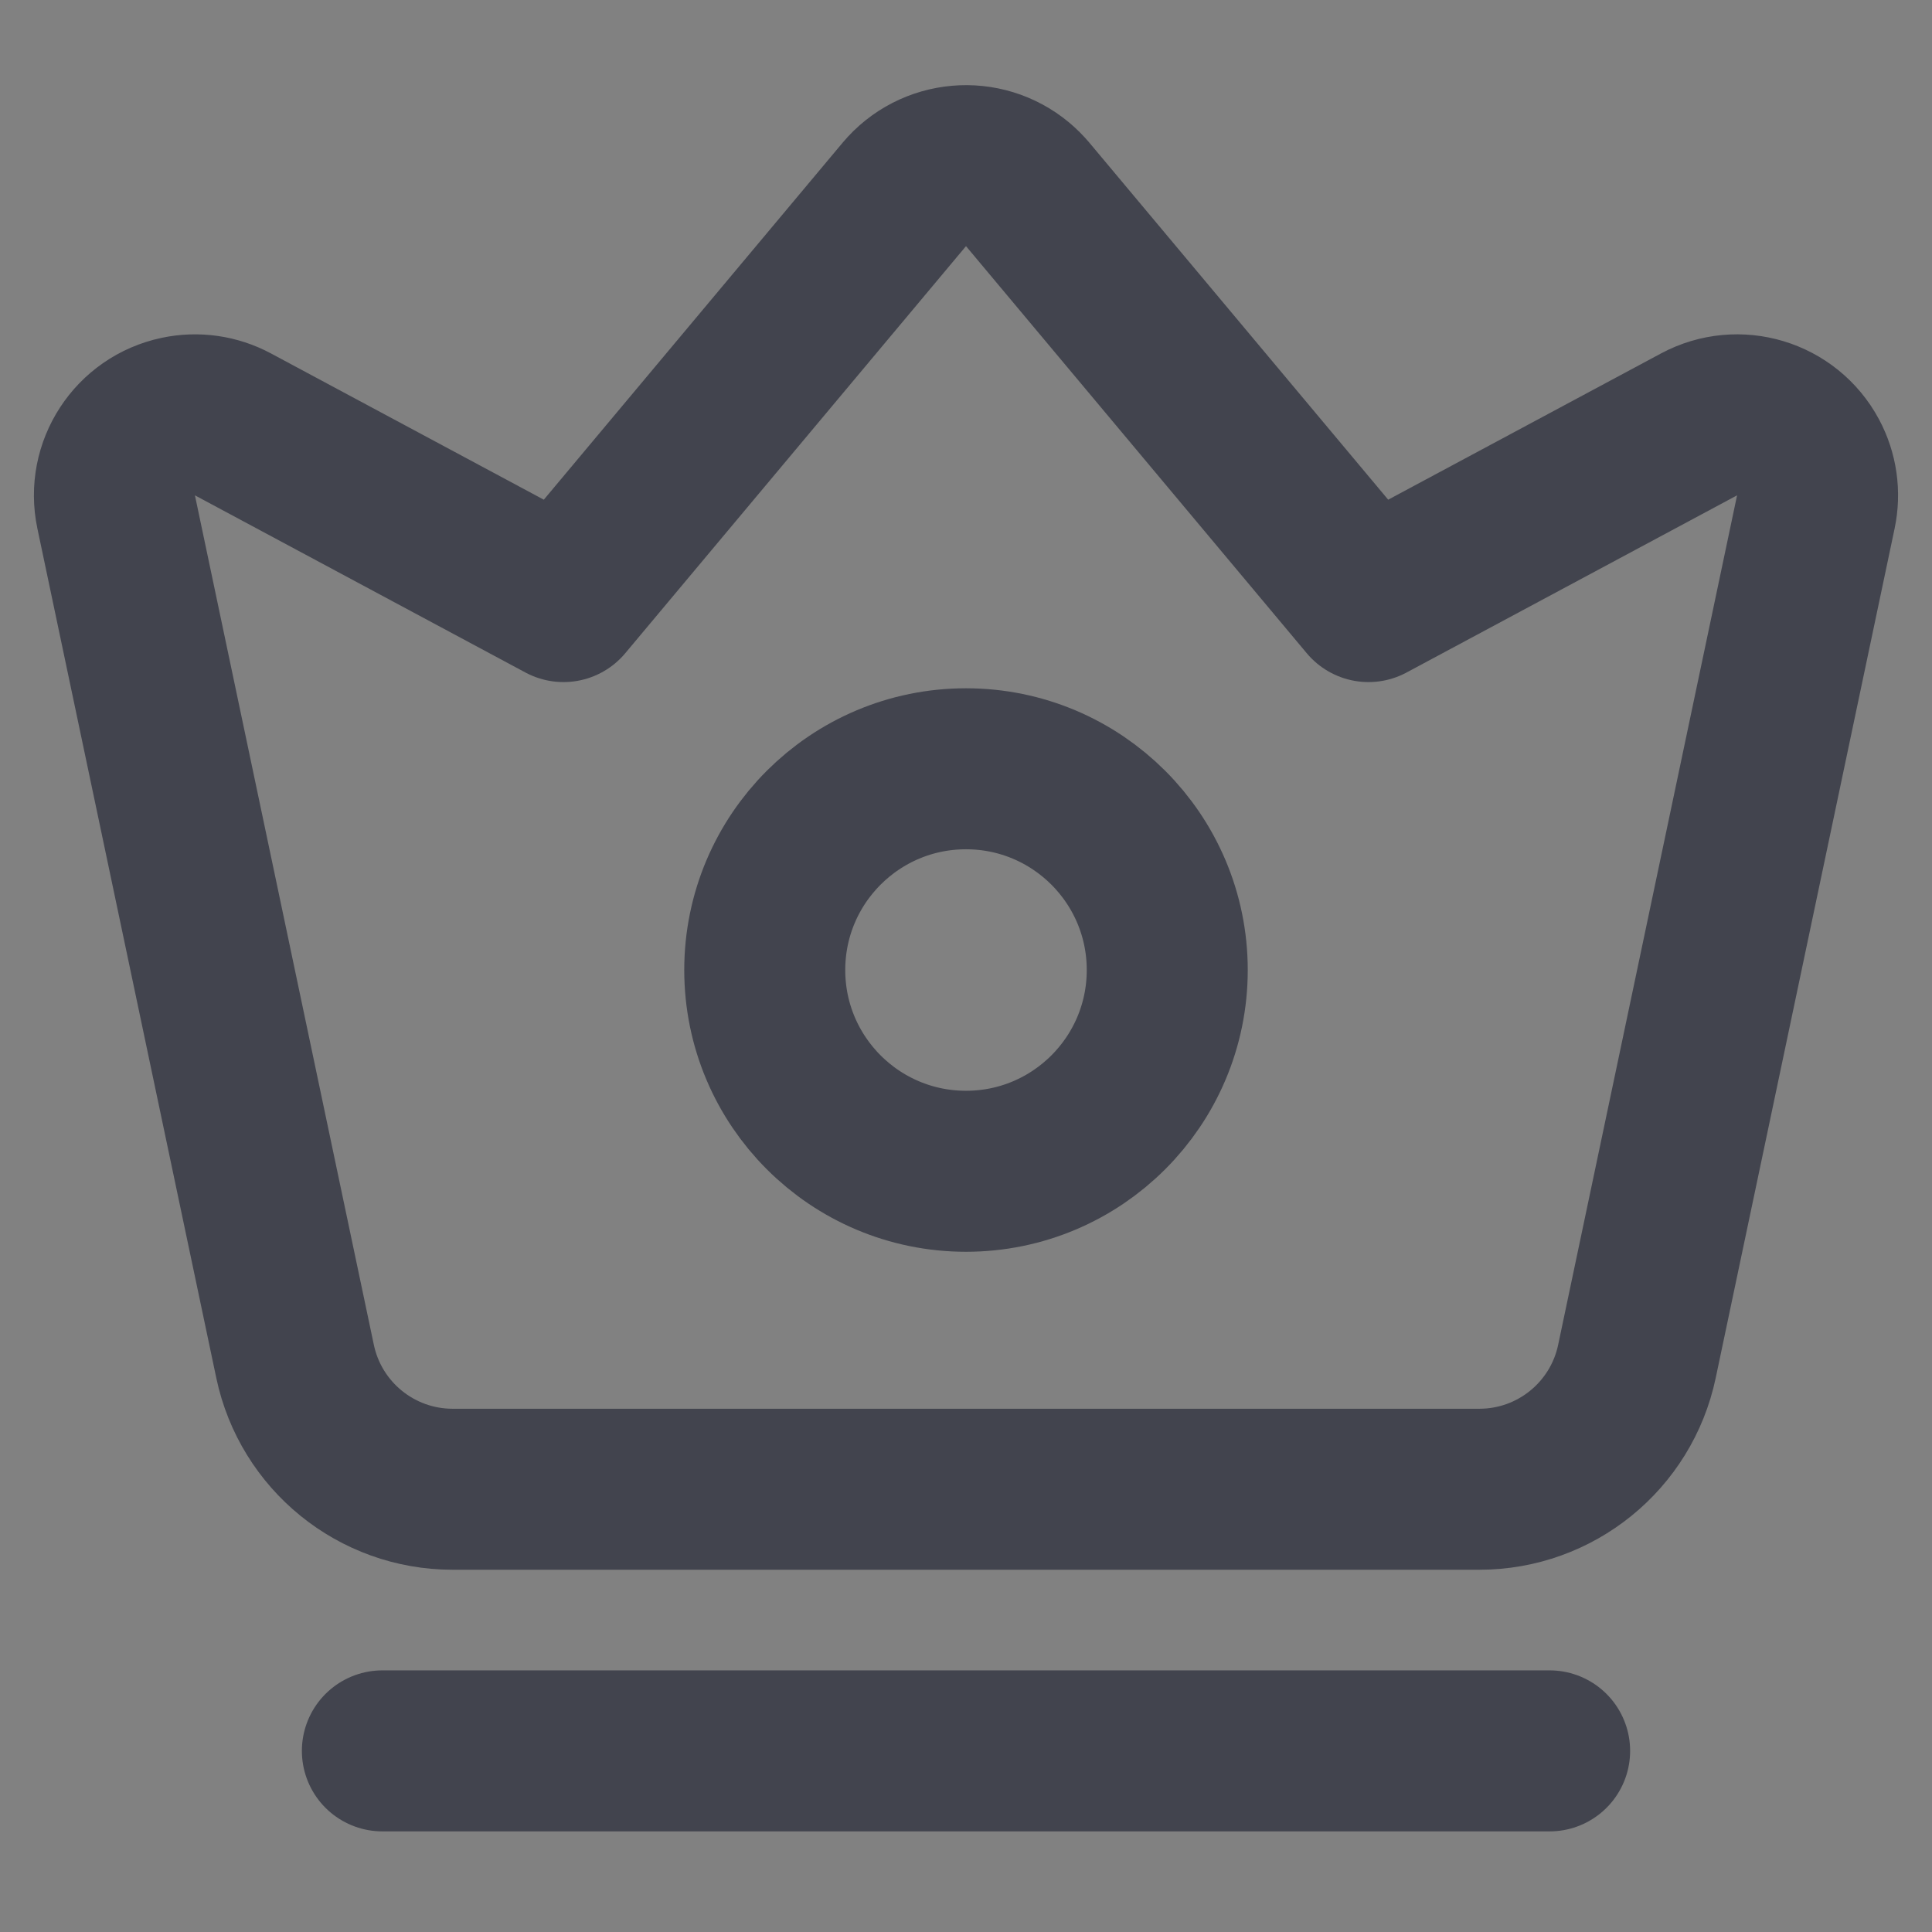 <?xml version="1.0" encoding="UTF-8"?>
<svg width="48px" height="48px" viewBox="0 0 48 48" version="1.1" xmlns="http://www.w3.org/2000/svg" xmlns:xlink="http://www.w3.org/1999/xlink">
    <rect x="0" y="0" width="48" height="48" fill="#808080" stroke="none"/>
    <title>icon/_37</title>
    <g id="页面-1" stroke="none" stroke-width="1" fill="none" fill-rule="evenodd">
        <g id="PH5-我的-个人中心" transform="translate(-104, -2023)">
            <g id="icon/_37" transform="translate(104, 2023)">
                <g id="皇冠_crown">
                    <rect id="矩形" fill-opacity="0.01" fill="#FFFFFF" fill-rule="nonzero" x="0" y="0" width="48" height="48"></rect>
                    <path d="M7.331,33.824 L2.886,12.719 C2.658,11.638 3.35,10.577 4.431,10.35 C4.892,10.252 5.372,10.321 5.788,10.544 L14,14.946 L14,14.946 L22.466,4.832 C23.175,3.985 24.437,3.873 25.284,4.582 C25.374,4.658 25.458,4.742 25.534,4.832 L34,14.946 L34,14.946 L42.212,10.544 C43.186,10.022 44.398,10.388 44.92,11.362 C45.143,11.777 45.211,12.258 45.114,12.719 L40.669,33.824 C40.279,35.675 38.646,37 36.755,37 L11.245,37 C9.354,37 7.721,35.675 7.331,33.824 Z" id="路径" stroke="#42444E" stroke-width="4" stroke-linejoin="round"></path>
                    <path d="M24,29.1 C26.761,29.1 29,26.861 29,24.1 C29,21.339 26.761,19.1 24,19.1 C21.239,19.1 19,21.339 19,24.1 C19,26.861 21.239,29.1 24,29.1 Z" id="路径" stroke="#42444E" stroke-width="4" stroke-linejoin="round"></path>
                </g>
                <line x1="9.5" y1="43.5" x2="38.5" y2="43.5" id="路径-3" stroke="#42444E" stroke-width="4" stroke-linecap="round"></line>
            </g>
        </g>
    </g>
</svg>